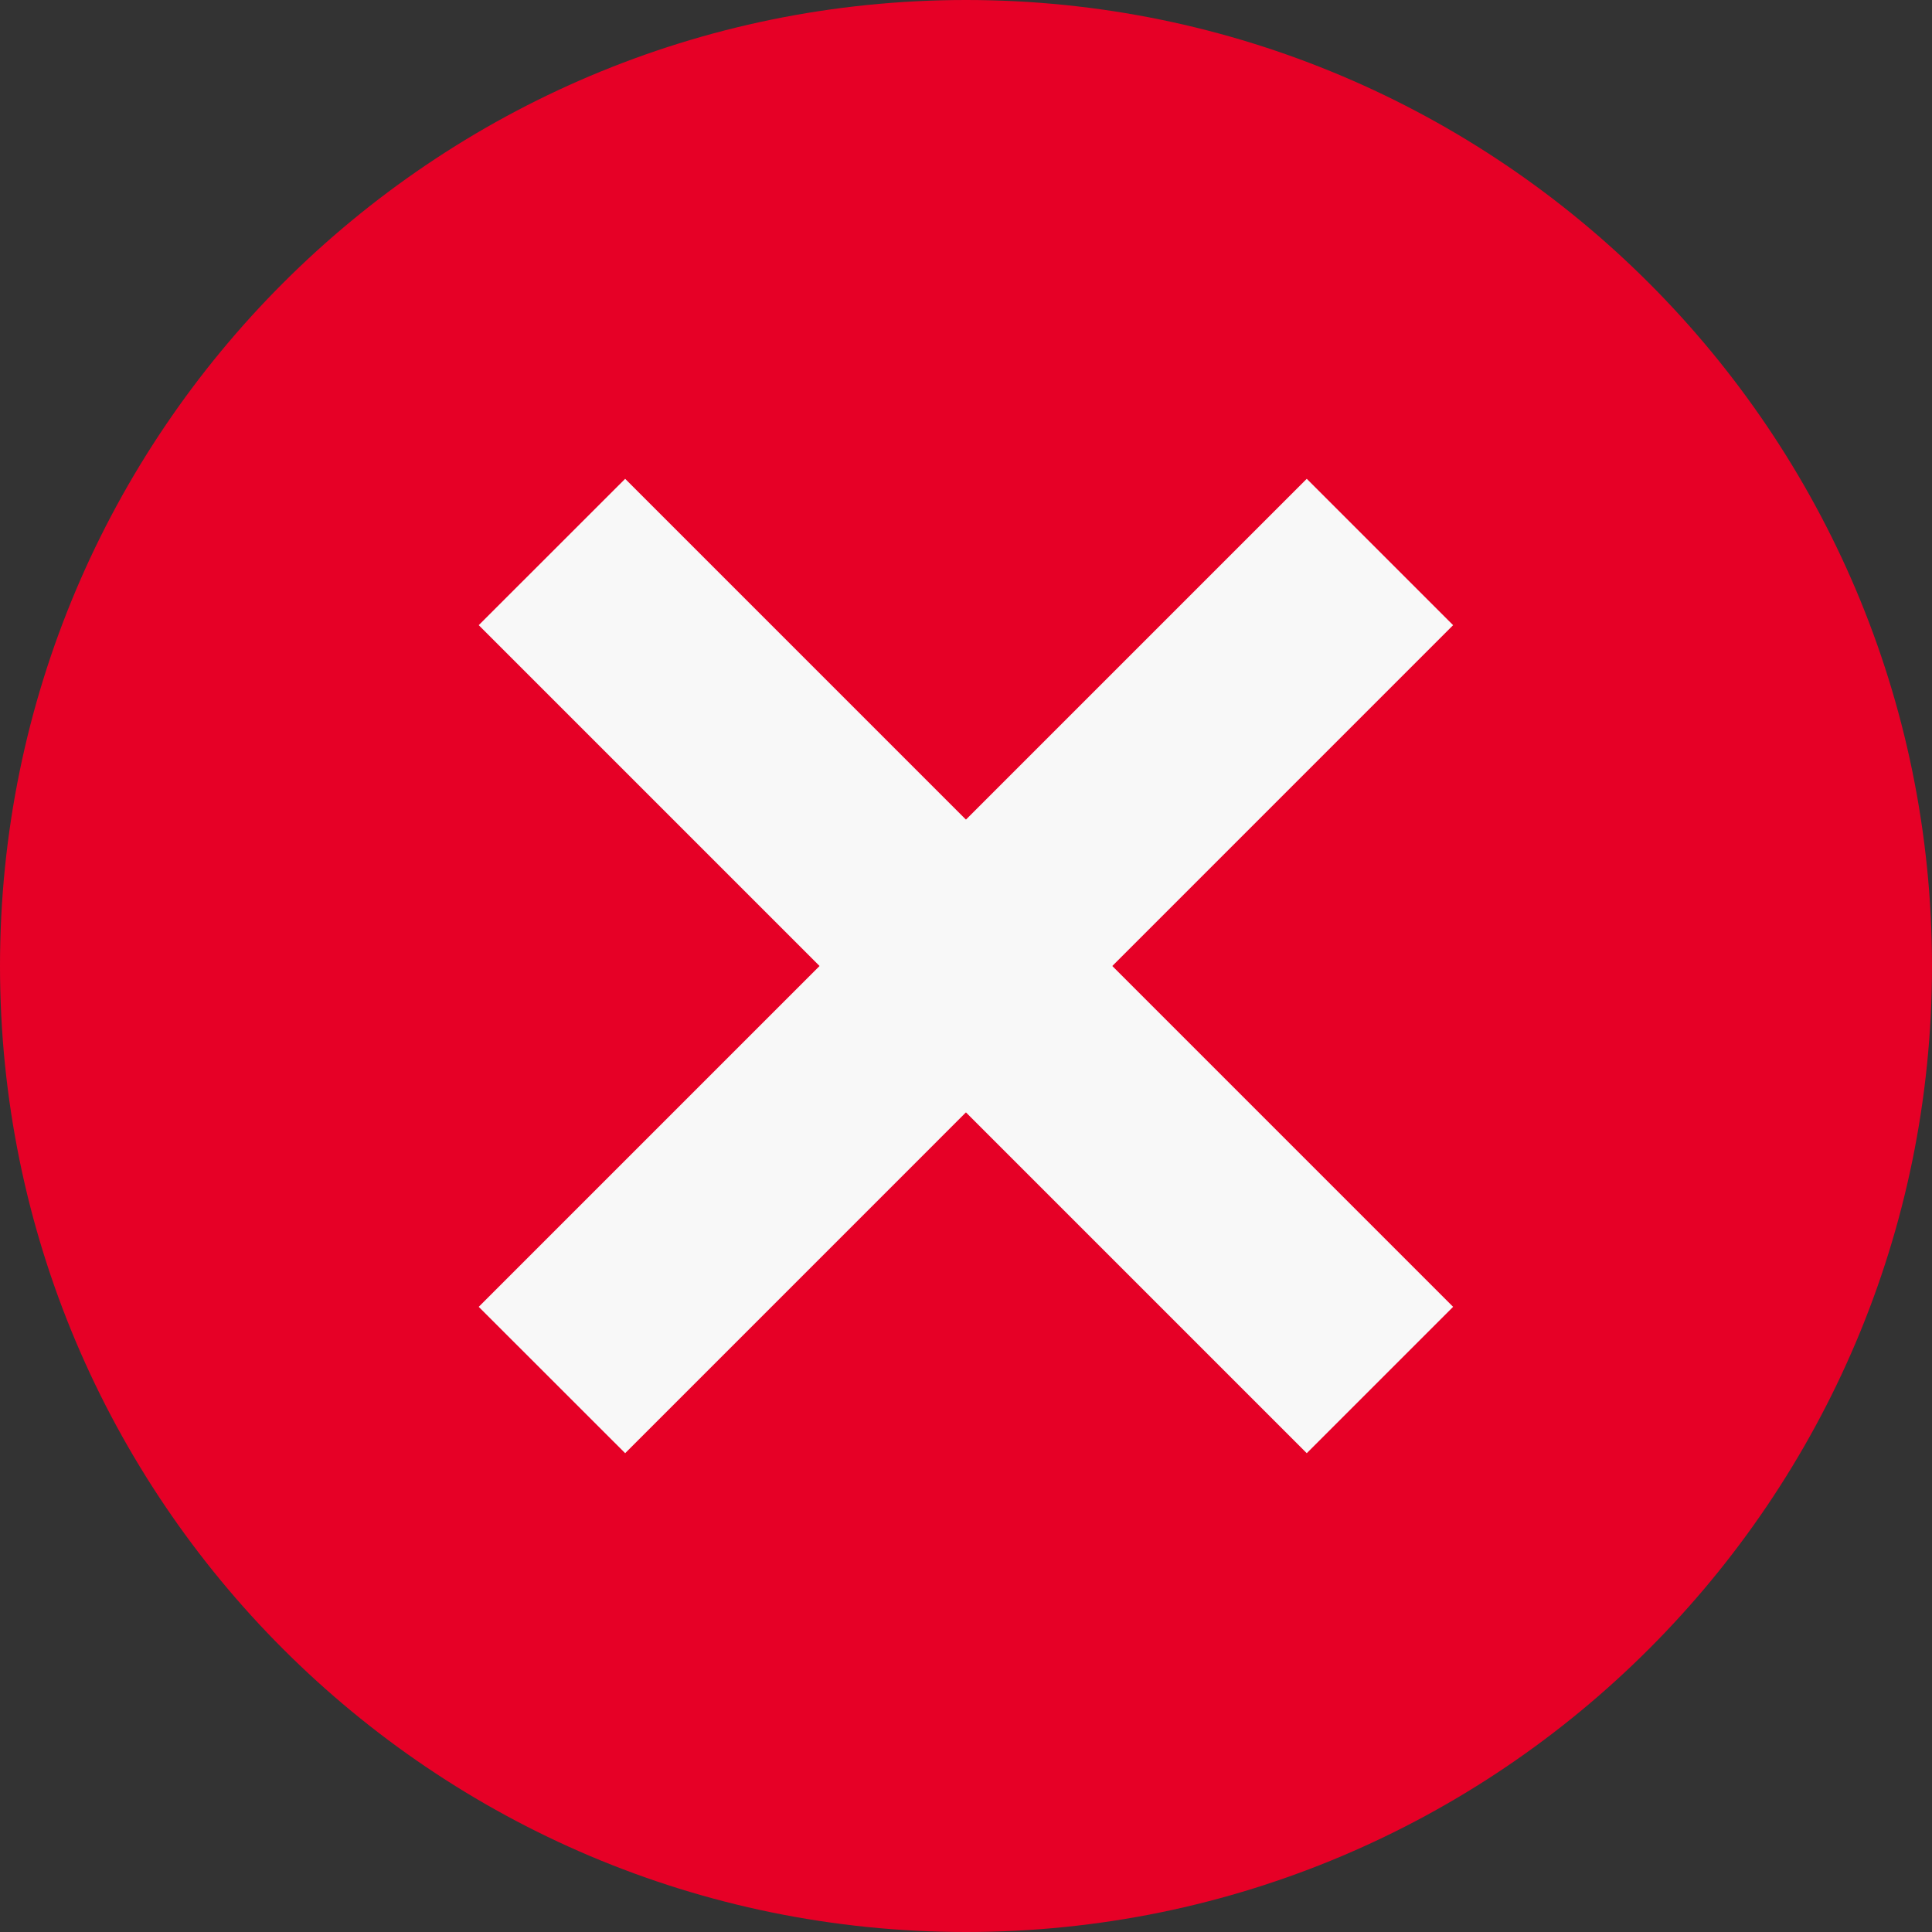 <svg width="24" height="24" viewBox="0 0 24 24" fill="none" xmlns="http://www.w3.org/2000/svg">
<rect x="0" y="0" width="24" height="24" fill="#333333" stroke="none"/>
<path d="M24 12C24 5.376 18.624 -2.55707e-07 12 1.19201e-06C5.376 2.63974e-06 -4.0704e-06 5.376 -2.62268e-06 12C-1.17496e-06 18.624 5.376 24 12 24C18.624 24 24 18.624 24 12Z" fill="#E60026"/>
<path fill-rule="evenodd" clip-rule="evenodd" d="M18.051 7.766L7.766 18.052L5.947 16.234L16.233 5.948L18.051 7.766Z" fill="#F8F8F8"/>
<path fill-rule="evenodd" clip-rule="evenodd" d="M16.233 18.052L5.947 7.766L7.766 5.948L18.051 16.234L16.233 18.052Z" fill="#F8F8F8"/>
</svg>
